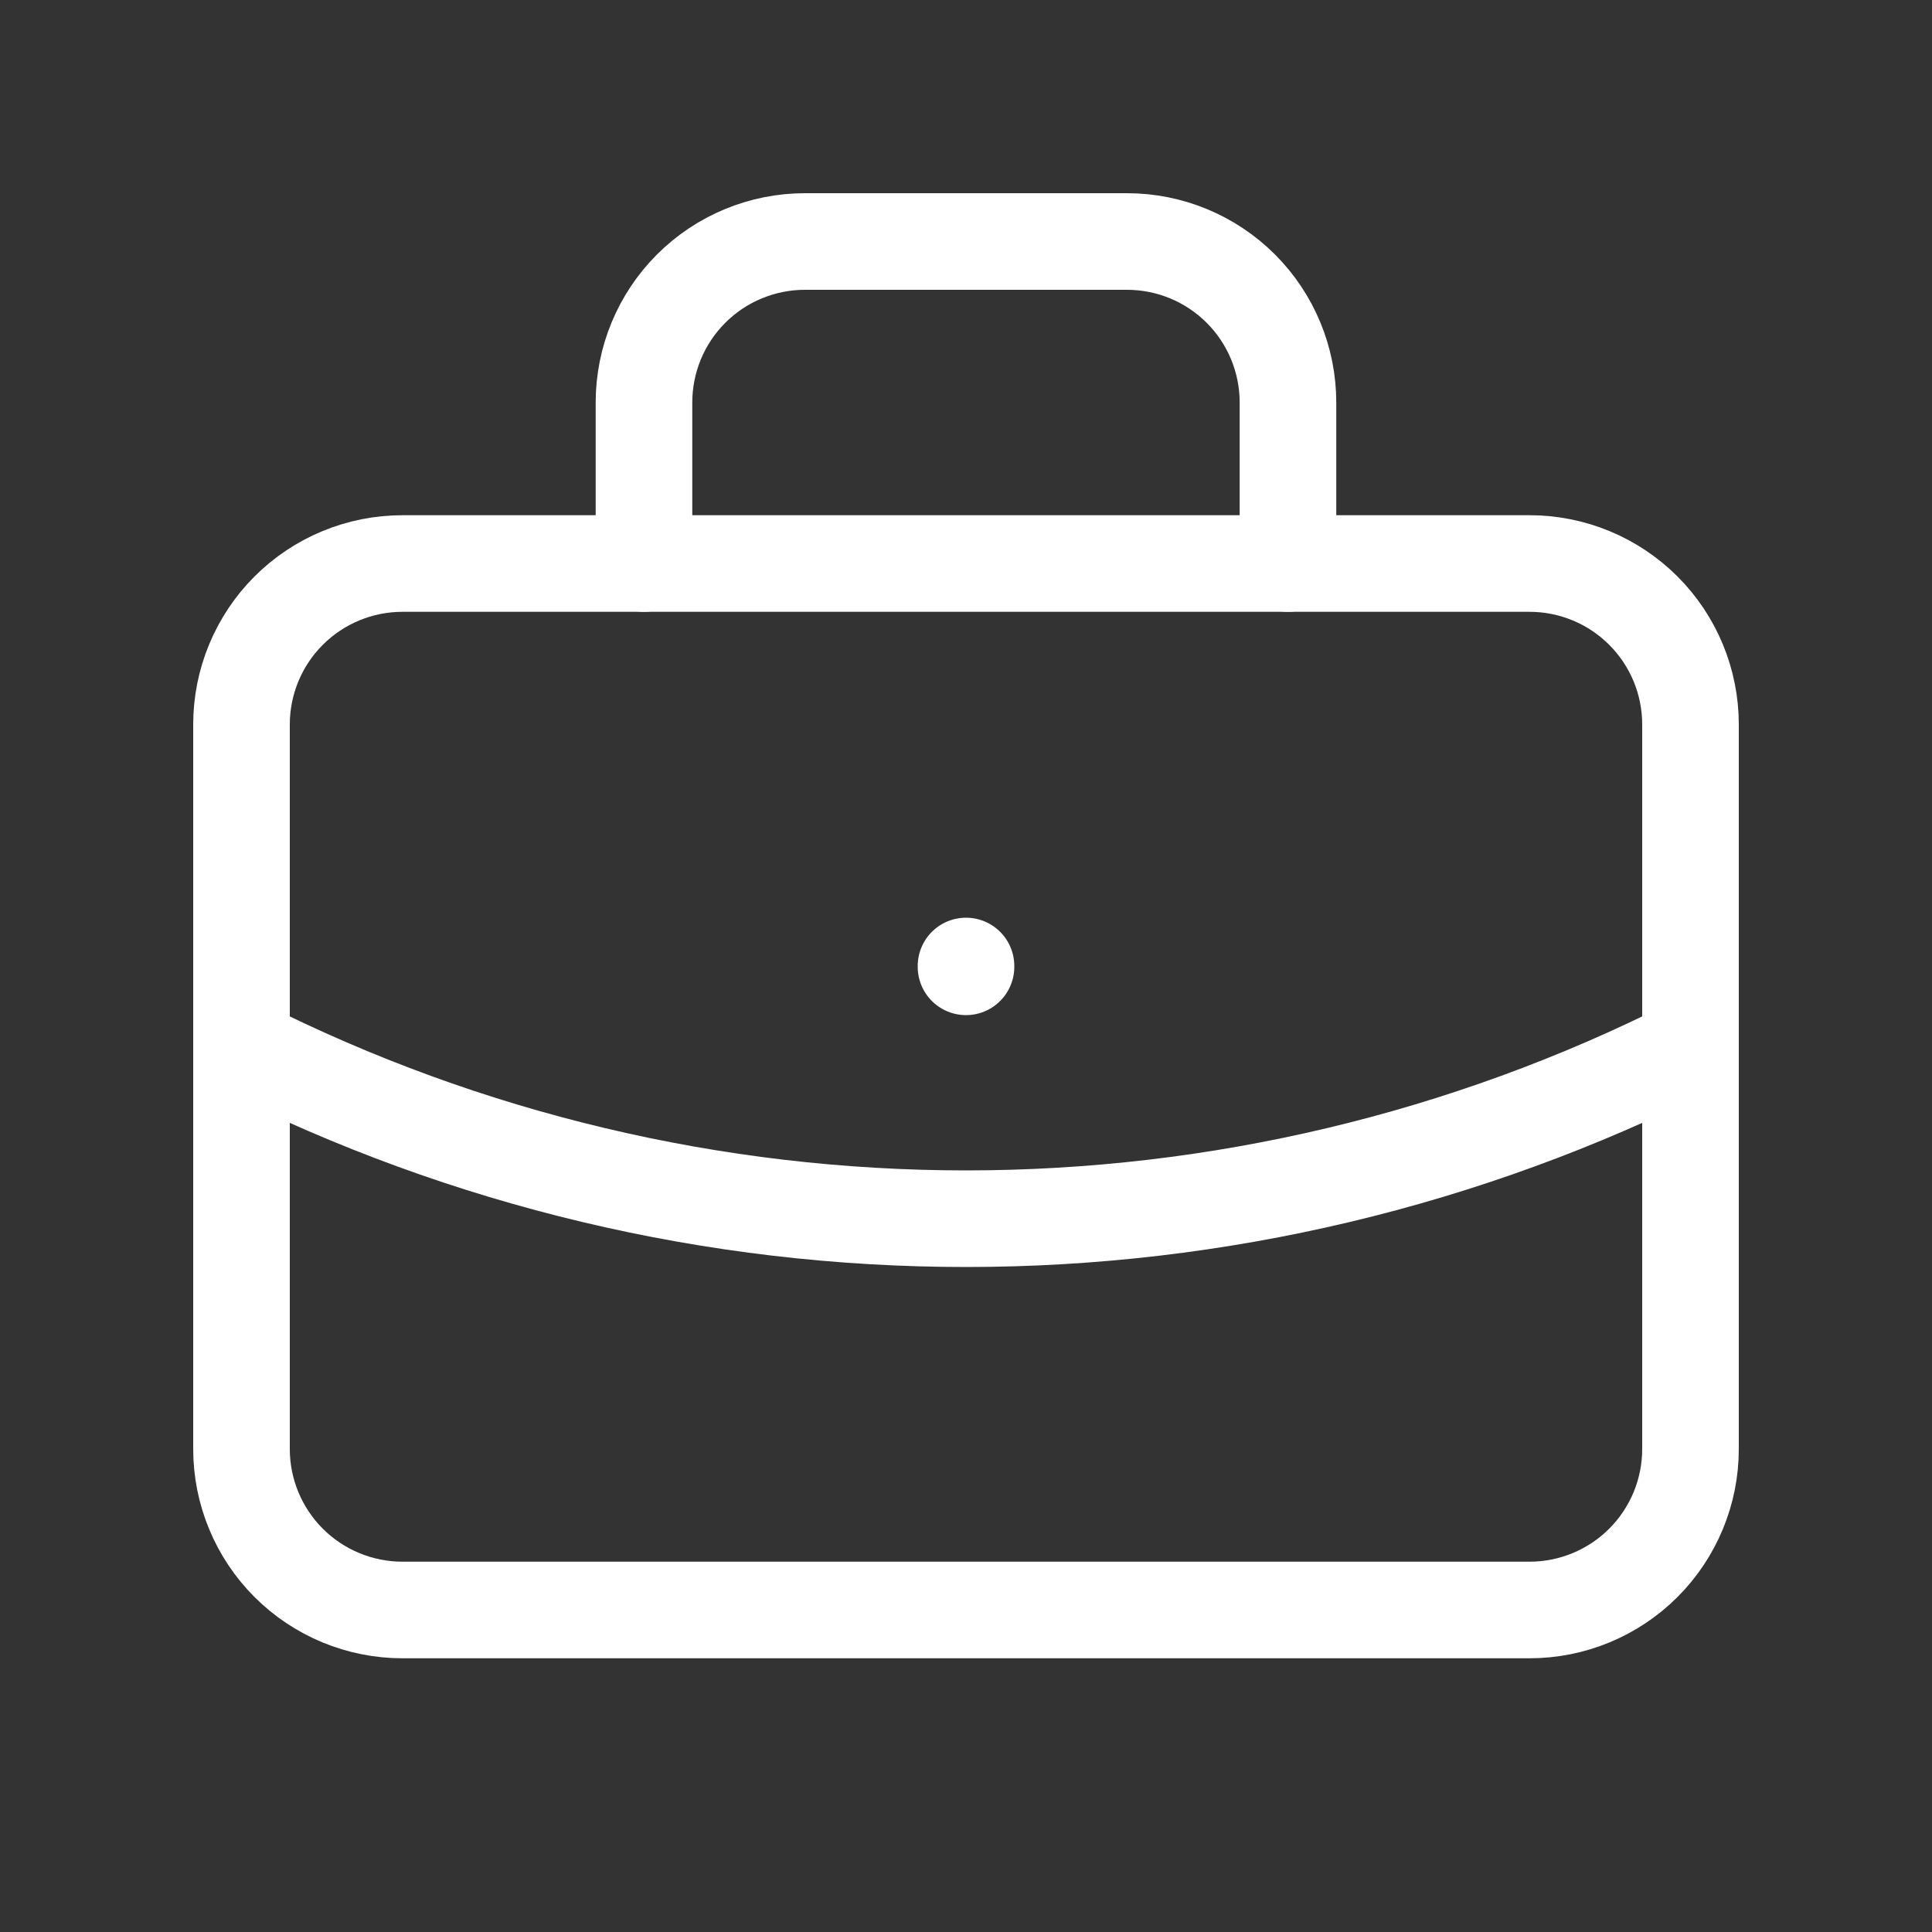 <svg width="40" height="40" viewBox="0 0 40 40" fill="none" xmlns="http://www.w3.org/2000/svg">
<rect x="0" y="0" width="40" height="40" fill="#333333" stroke="none"/>
<g clip-path="url(#clip0_350_277)">
<path d="M5 15C5 14.116 5.351 13.268 5.976 12.643C6.601 12.018 7.449 11.667 8.333 11.667H31.667C32.551 11.667 33.399 12.018 34.024 12.643C34.649 13.268 35 14.116 35 15V30C35 30.884 34.649 31.732 34.024 32.357C33.399 32.982 32.551 33.333 31.667 33.333H8.333C7.449 33.333 6.601 32.982 5.976 32.357C5.351 31.732 5 30.884 5 30V15Z" stroke="white" stroke-width="2" stroke-linecap="round" stroke-linejoin="round"/>
<path d="M13.333 11.667V8.333C13.333 7.449 13.684 6.601 14.309 5.976C14.934 5.351 15.782 5 16.666 5H23.333C24.217 5 25.065 5.351 25.69 5.976C26.315 6.601 26.666 7.449 26.666 8.333V11.667" stroke="white" stroke-width="2" stroke-linecap="round" stroke-linejoin="round"/>
<path d="M20 20V20.017" stroke="white" stroke-width="2" stroke-linecap="round" stroke-linejoin="round"/>
<path d="M5 21.667C9.653 24.011 14.79 25.232 20 25.232C25.21 25.232 30.347 24.011 35 21.667" stroke="white" stroke-width="2" stroke-linecap="round" stroke-linejoin="round"/>
</g>
<defs>
<clipPath id="clip0_350_277">
<rect width="40" height="40" fill="white"/>
</clipPath>
</defs>
</svg>
